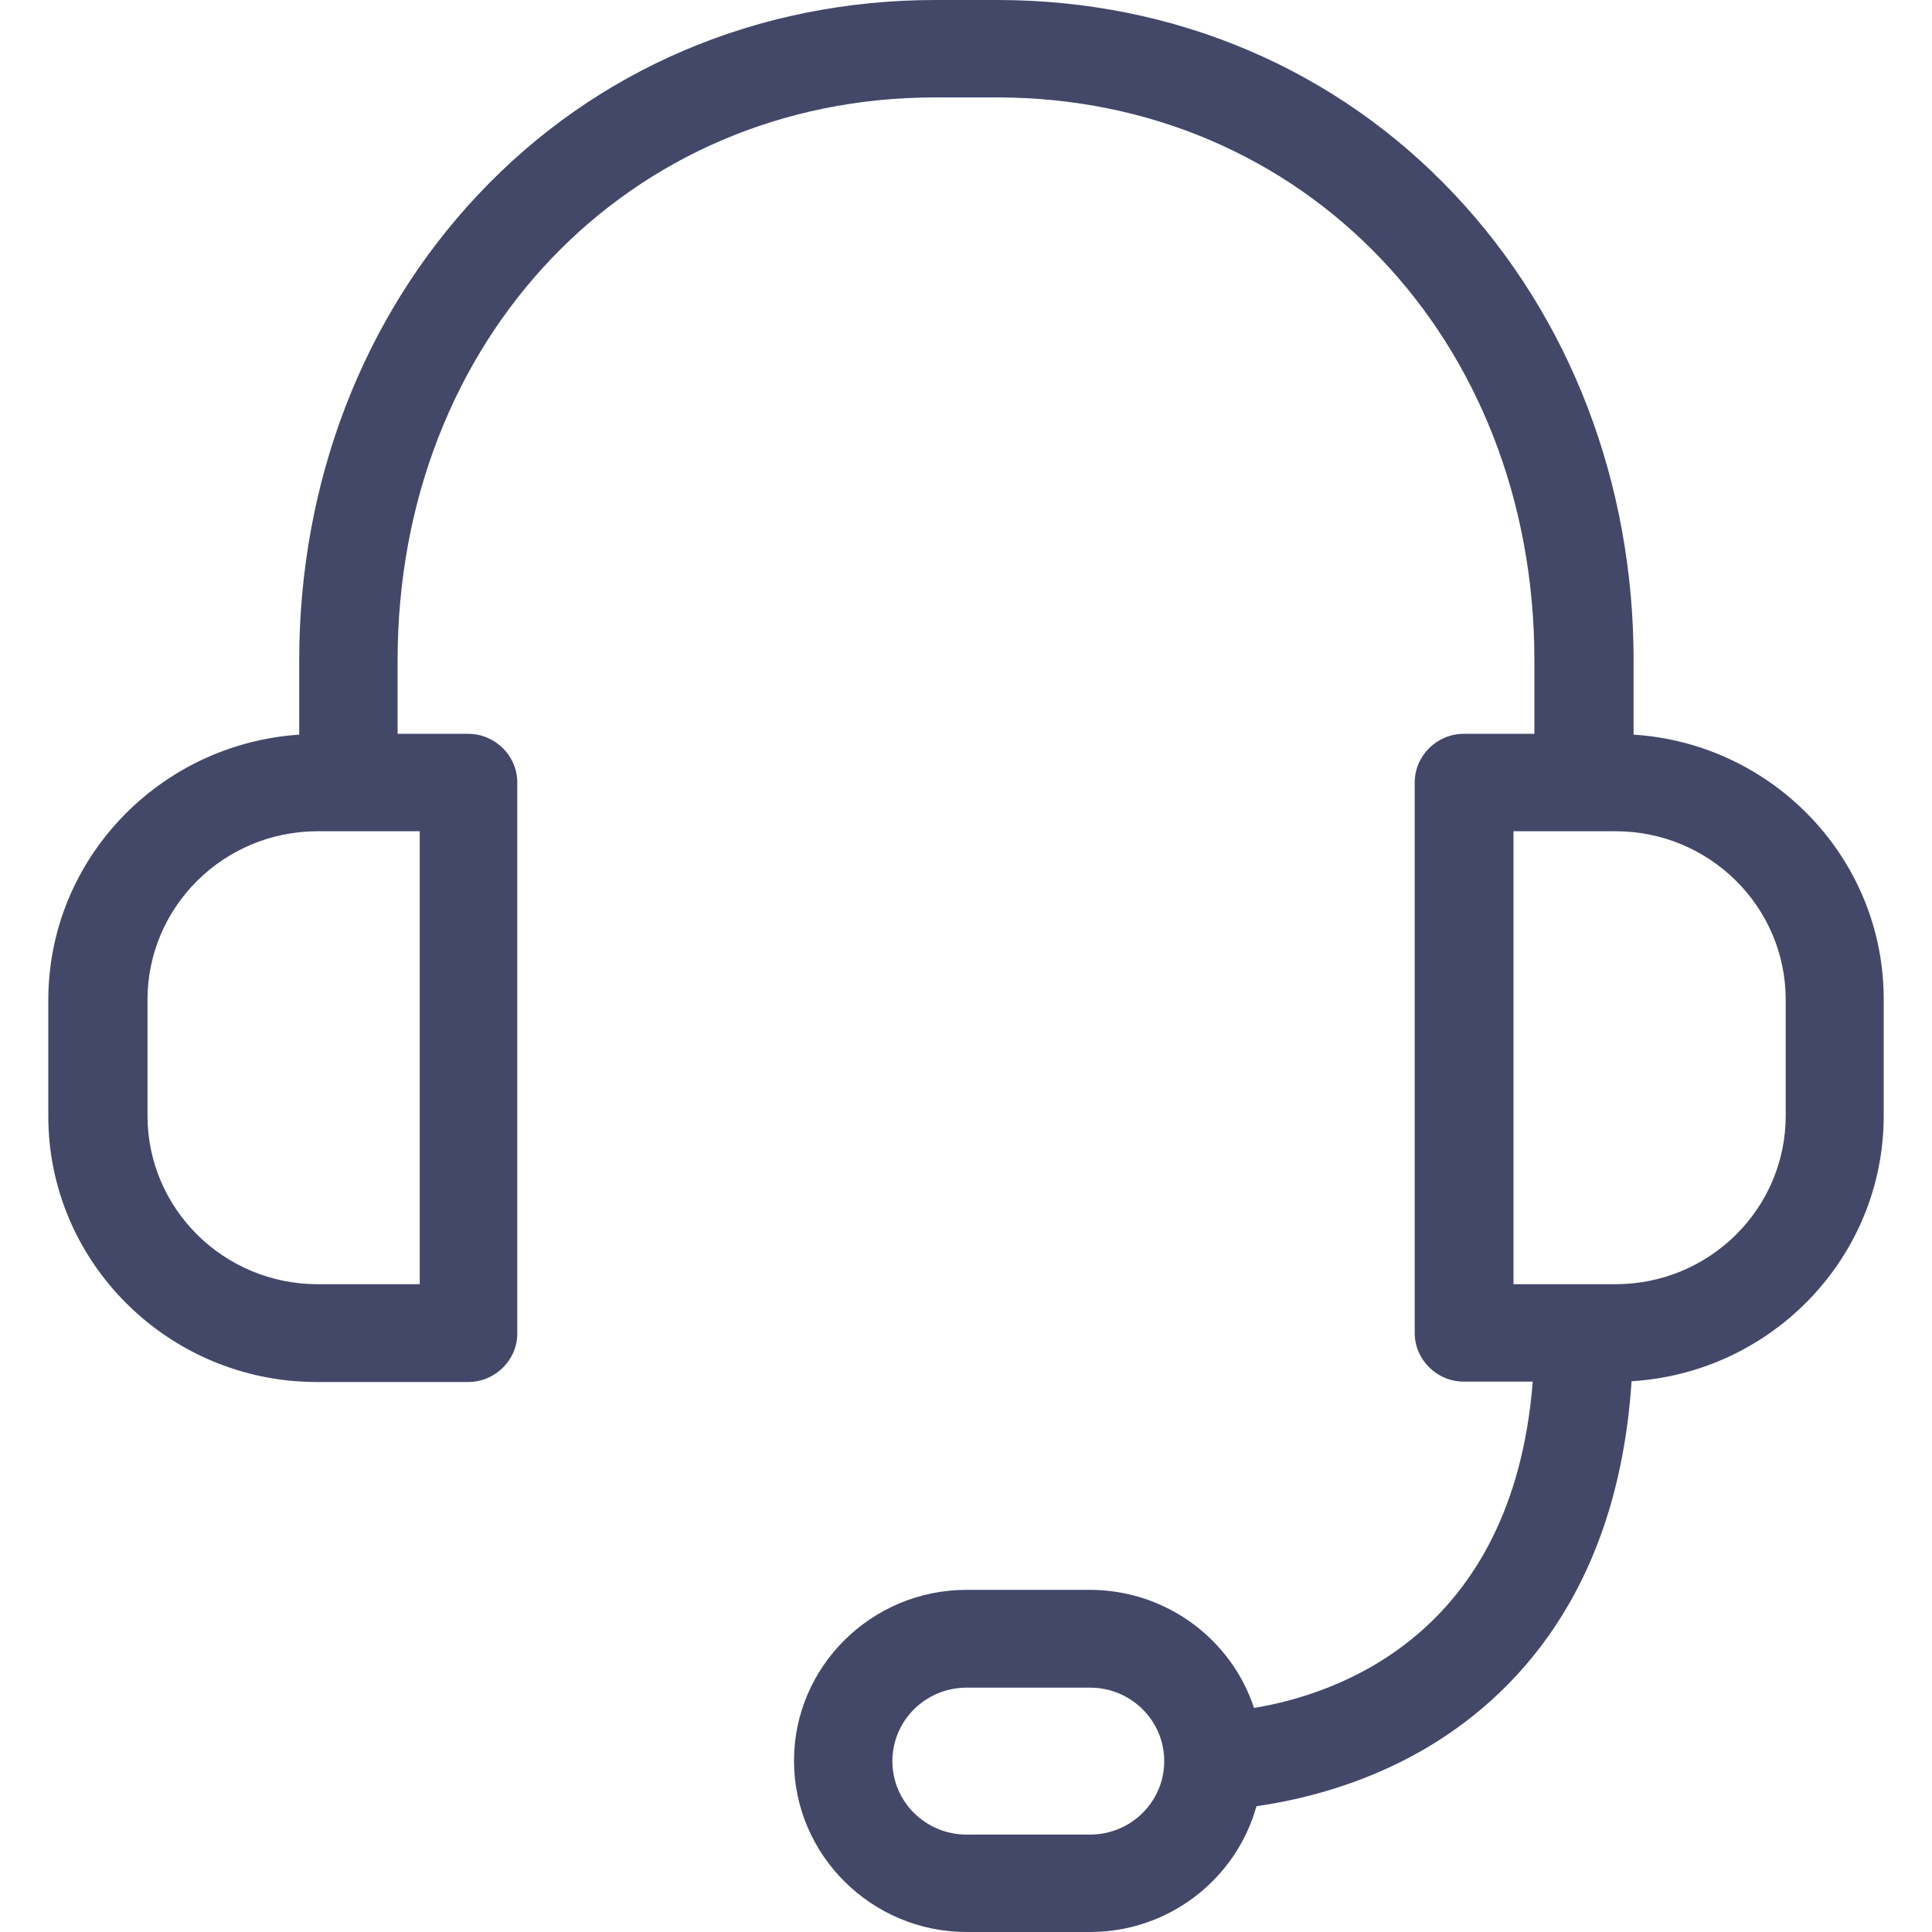 <?xml version="1.0" encoding="UTF-8"?>
<svg xmlns="http://www.w3.org/2000/svg" width="40" height="40" viewBox="0 0 40 40" fill="none">
  <path d="M33.822 15.21V13.672C33.822 9.992 32.507 6.571 30.122 4.034C27.677 1.429 24.316 0 20.649 0H19.368C15.701 0 12.34 1.429 9.895 4.034C7.51 6.571 6.195 9.992 6.195 13.672V15.21C3.3 15.403 1 17.79 1 20.706V23.109C1 26.143 3.495 28.613 6.56 28.613H9.692C10.252 28.613 10.71 28.16 10.71 27.605V16.202C10.71 15.647 10.252 15.193 9.692 15.193H8.232V13.672C8.232 7.025 13.019 2.017 19.359 2.017H20.641C26.99 2.017 31.768 7.025 31.768 13.672V15.193H30.308C29.748 15.193 29.29 15.647 29.29 16.202V27.597C29.29 28.151 29.748 28.605 30.308 28.605H31.734C31.319 33.865 27.66 35.084 25.963 35.361C25.496 33.941 24.146 32.916 22.559 32.916H20.013C18.044 32.916 16.439 34.504 16.439 36.454C16.439 38.403 18.044 40 20.013 40H22.568C24.214 40 25.598 38.891 26.014 37.395C26.845 37.277 28.161 36.983 29.468 36.227C31.31 35.16 33.491 32.983 33.78 28.597C36.691 28.42 39 26.025 39 23.101V20.698C39.008 17.79 36.717 15.395 33.822 15.21ZM8.69 26.588H6.577C4.633 26.588 3.054 25.025 3.054 23.101V20.698C3.054 18.773 4.633 17.21 6.577 17.21H8.69V26.588ZM22.568 37.983H20.013C19.164 37.983 18.476 37.303 18.476 36.462C18.476 35.622 19.164 34.941 20.013 34.941H22.568C23.416 34.941 24.104 35.622 24.104 36.462C24.104 37.303 23.416 37.983 22.568 37.983ZM36.971 23.101C36.971 25.025 35.393 26.588 33.449 26.588H31.335V17.21H33.449C35.393 17.21 36.971 18.773 36.971 20.698V23.101Z" fill="#434869"></path>
</svg>
